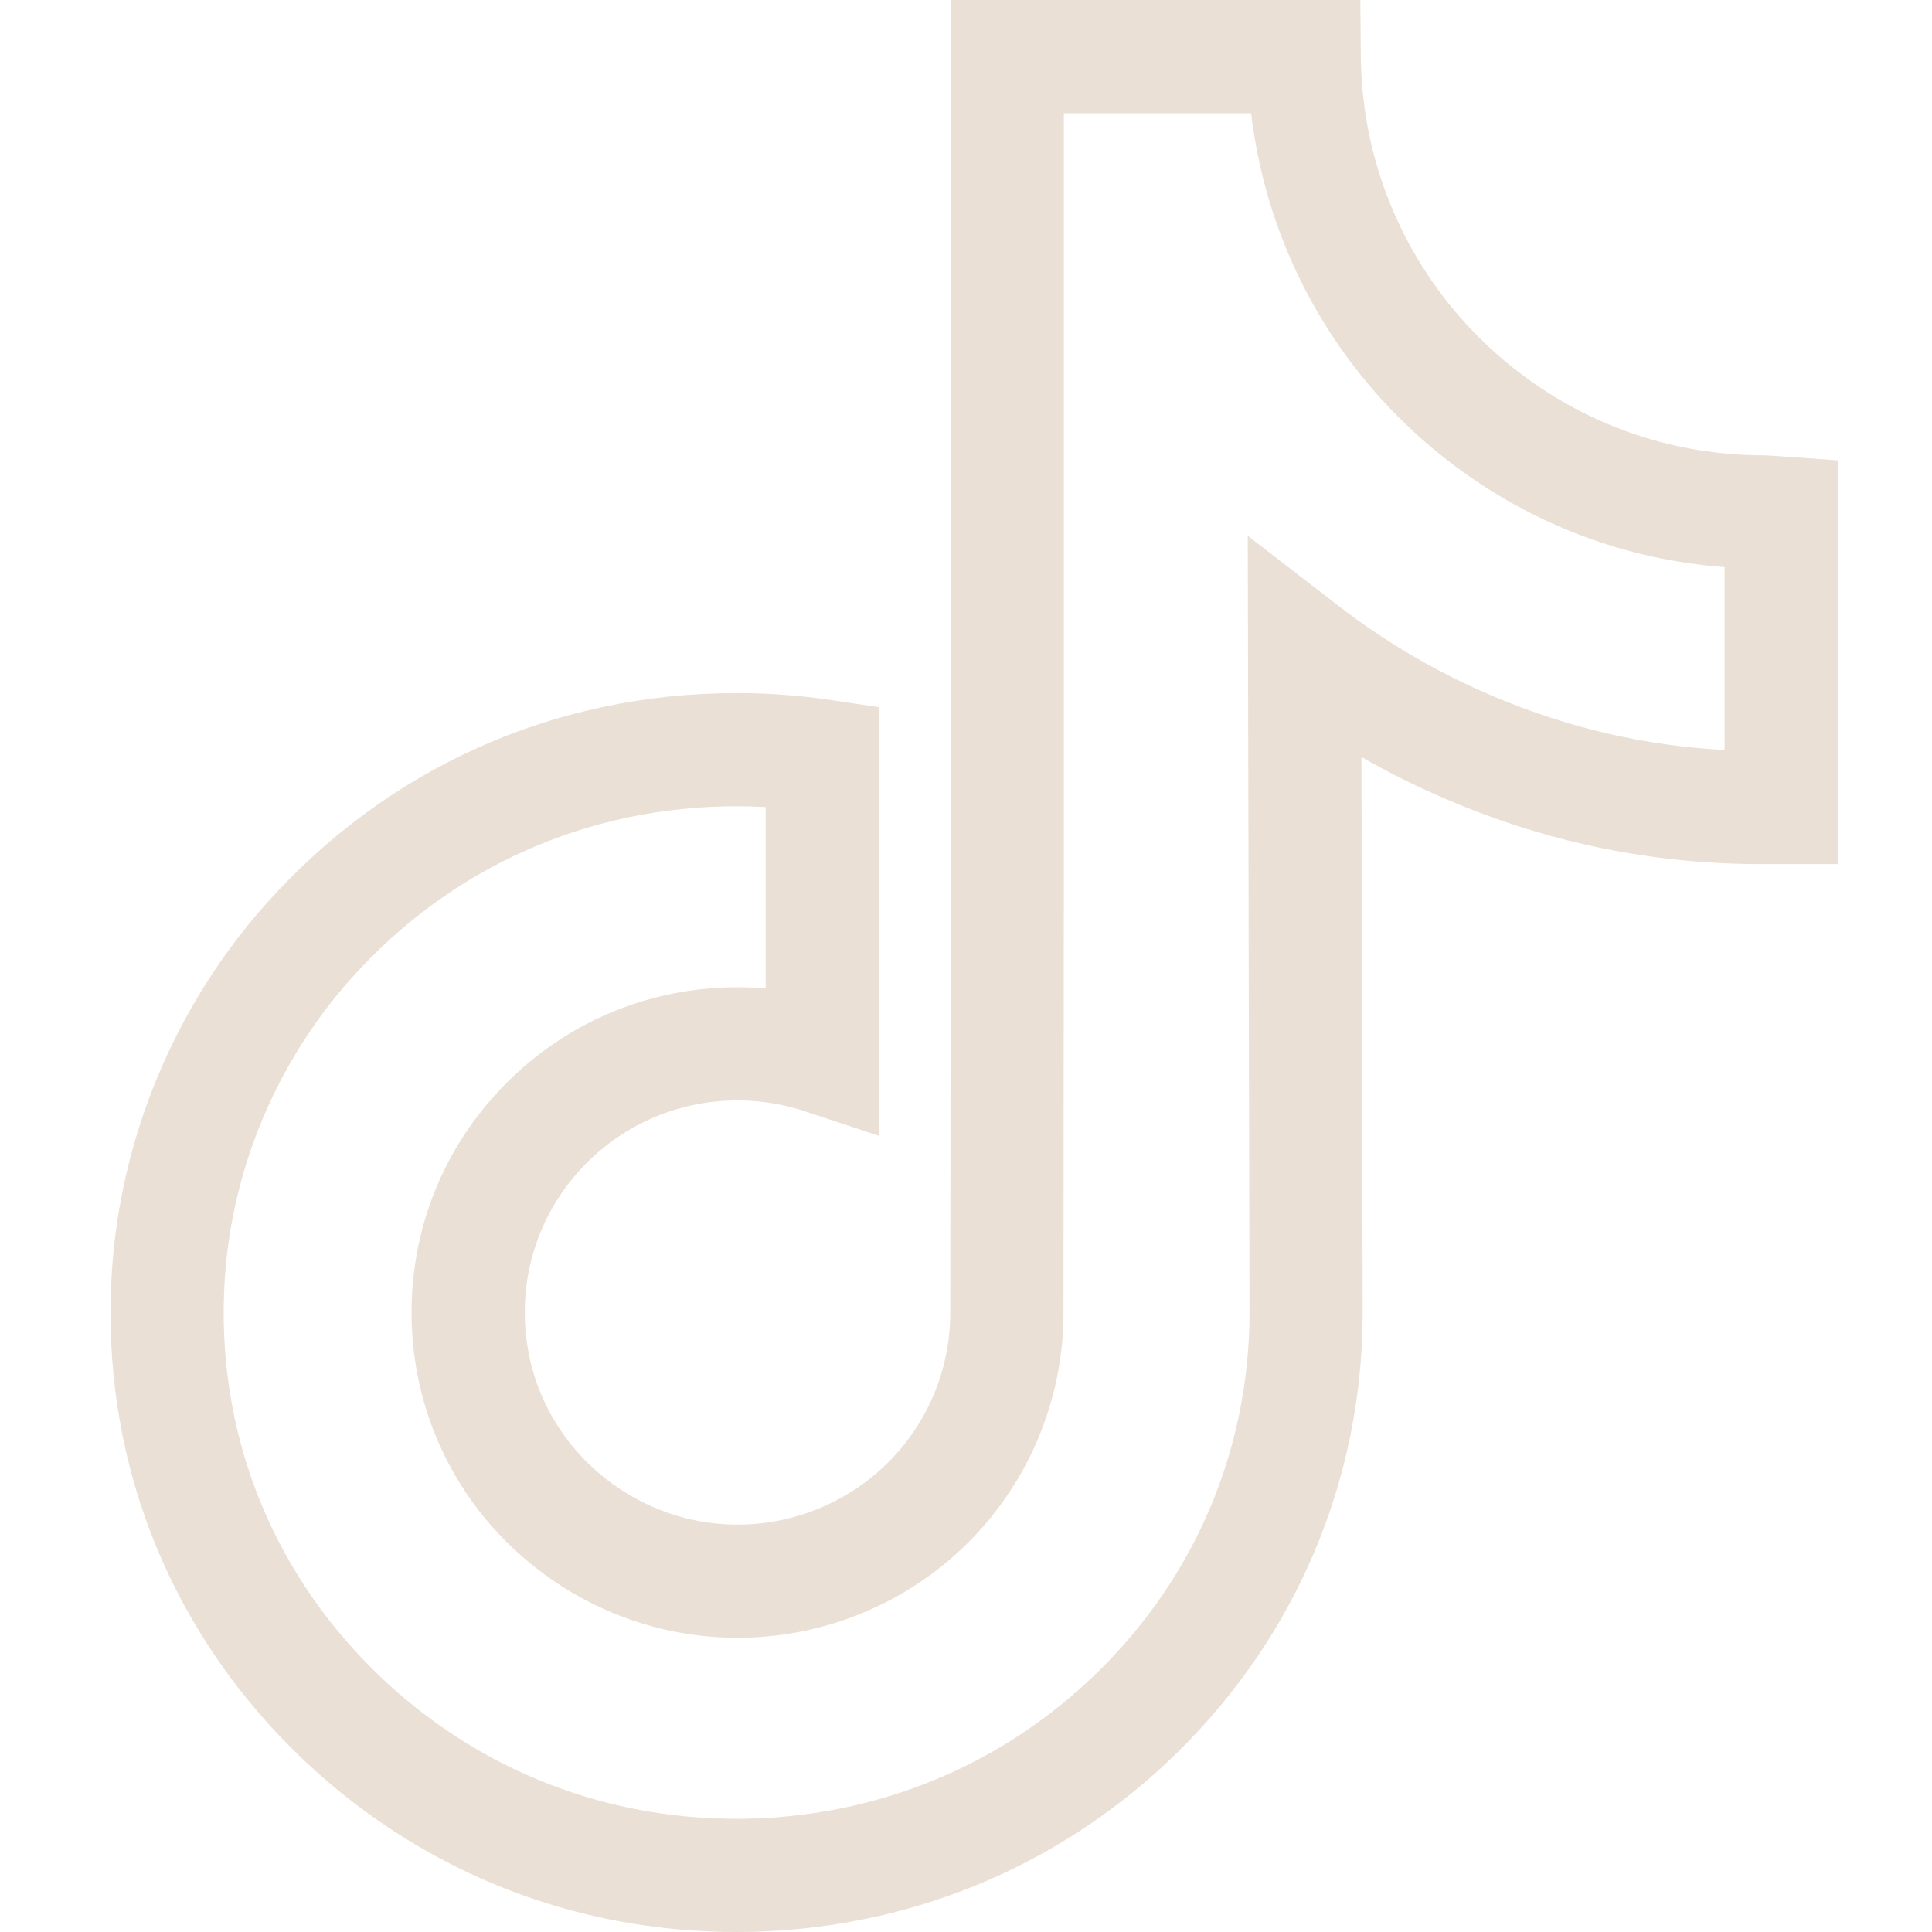 <svg width="31" height="31" viewBox="0 0 31 31" fill="none" xmlns="http://www.w3.org/2000/svg">
<path d="M11.82 31C9.563 31 7.435 30.28 5.665 28.918C5.335 28.663 5.017 28.386 4.72 28.093C2.654 26.051 1.615 23.332 1.793 20.436C1.928 18.247 2.81 16.137 4.277 14.494C6.22 12.319 8.898 11.121 11.82 11.121C12.322 11.121 12.829 11.158 13.328 11.232L14.103 11.347V18.225L12.91 17.83C12.562 17.715 12.201 17.657 11.835 17.657C10.911 17.657 10.046 18.019 9.398 18.676C8.754 19.33 8.407 20.195 8.421 21.112C8.438 22.295 9.061 23.366 10.087 23.98C10.559 24.262 11.097 24.428 11.643 24.458C12.074 24.482 12.5 24.425 12.909 24.29C14.308 23.828 15.248 22.53 15.248 21.061L15.255 13.928V0H21.828L21.835 0.9C21.839 1.307 21.881 1.715 21.959 2.109C22.268 3.662 23.139 5.045 24.411 6.004C25.54 6.856 26.888 7.306 28.307 7.306C28.34 7.306 28.34 7.306 28.644 7.327L29.488 7.387V12.957V13.865L29.186 13.865H28.582C28.577 13.865 28.572 13.865 28.567 13.865H28.277C28.276 13.865 28.274 13.865 28.272 13.865C26.522 13.865 24.881 13.531 23.256 12.845C22.771 12.64 22.3 12.407 21.845 12.146L21.865 21.095C21.854 23.742 20.808 26.225 18.919 28.092C17.387 29.606 15.453 30.574 13.327 30.889C12.831 30.962 12.324 31 11.82 31ZM11.82 12.937C9.423 12.937 7.225 13.92 5.631 15.704C4.435 17.044 3.716 18.764 3.605 20.547C3.46 22.912 4.309 25.132 5.996 26.8C6.24 27.041 6.501 27.269 6.773 27.478C8.222 28.594 9.968 29.184 11.82 29.184C12.235 29.184 12.652 29.153 13.061 29.092C14.803 28.834 16.387 28.042 17.643 26.8C19.186 25.276 20.04 23.249 20.049 21.094L20.021 8.598L21.488 9.729C22.245 10.314 23.078 10.799 23.963 11.173C25.172 11.683 26.391 11.966 27.672 12.034V9.1C26.089 8.982 24.594 8.419 23.317 7.456C21.688 6.228 20.574 4.455 20.178 2.465C20.135 2.251 20.101 2.035 20.075 1.817H17.07V13.929L17.064 21.061C17.064 23.315 15.623 25.306 13.478 26.015C12.853 26.221 12.202 26.307 11.543 26.271C10.704 26.225 9.878 25.972 9.154 25.539C7.584 24.6 6.63 22.954 6.604 21.139C6.583 19.732 7.115 18.404 8.103 17.401C9.095 16.395 10.419 15.841 11.834 15.841C11.985 15.841 12.135 15.848 12.285 15.86V12.95C12.13 12.941 11.975 12.937 11.82 12.937Z" fill="#EAE0D5"/>
</svg>
